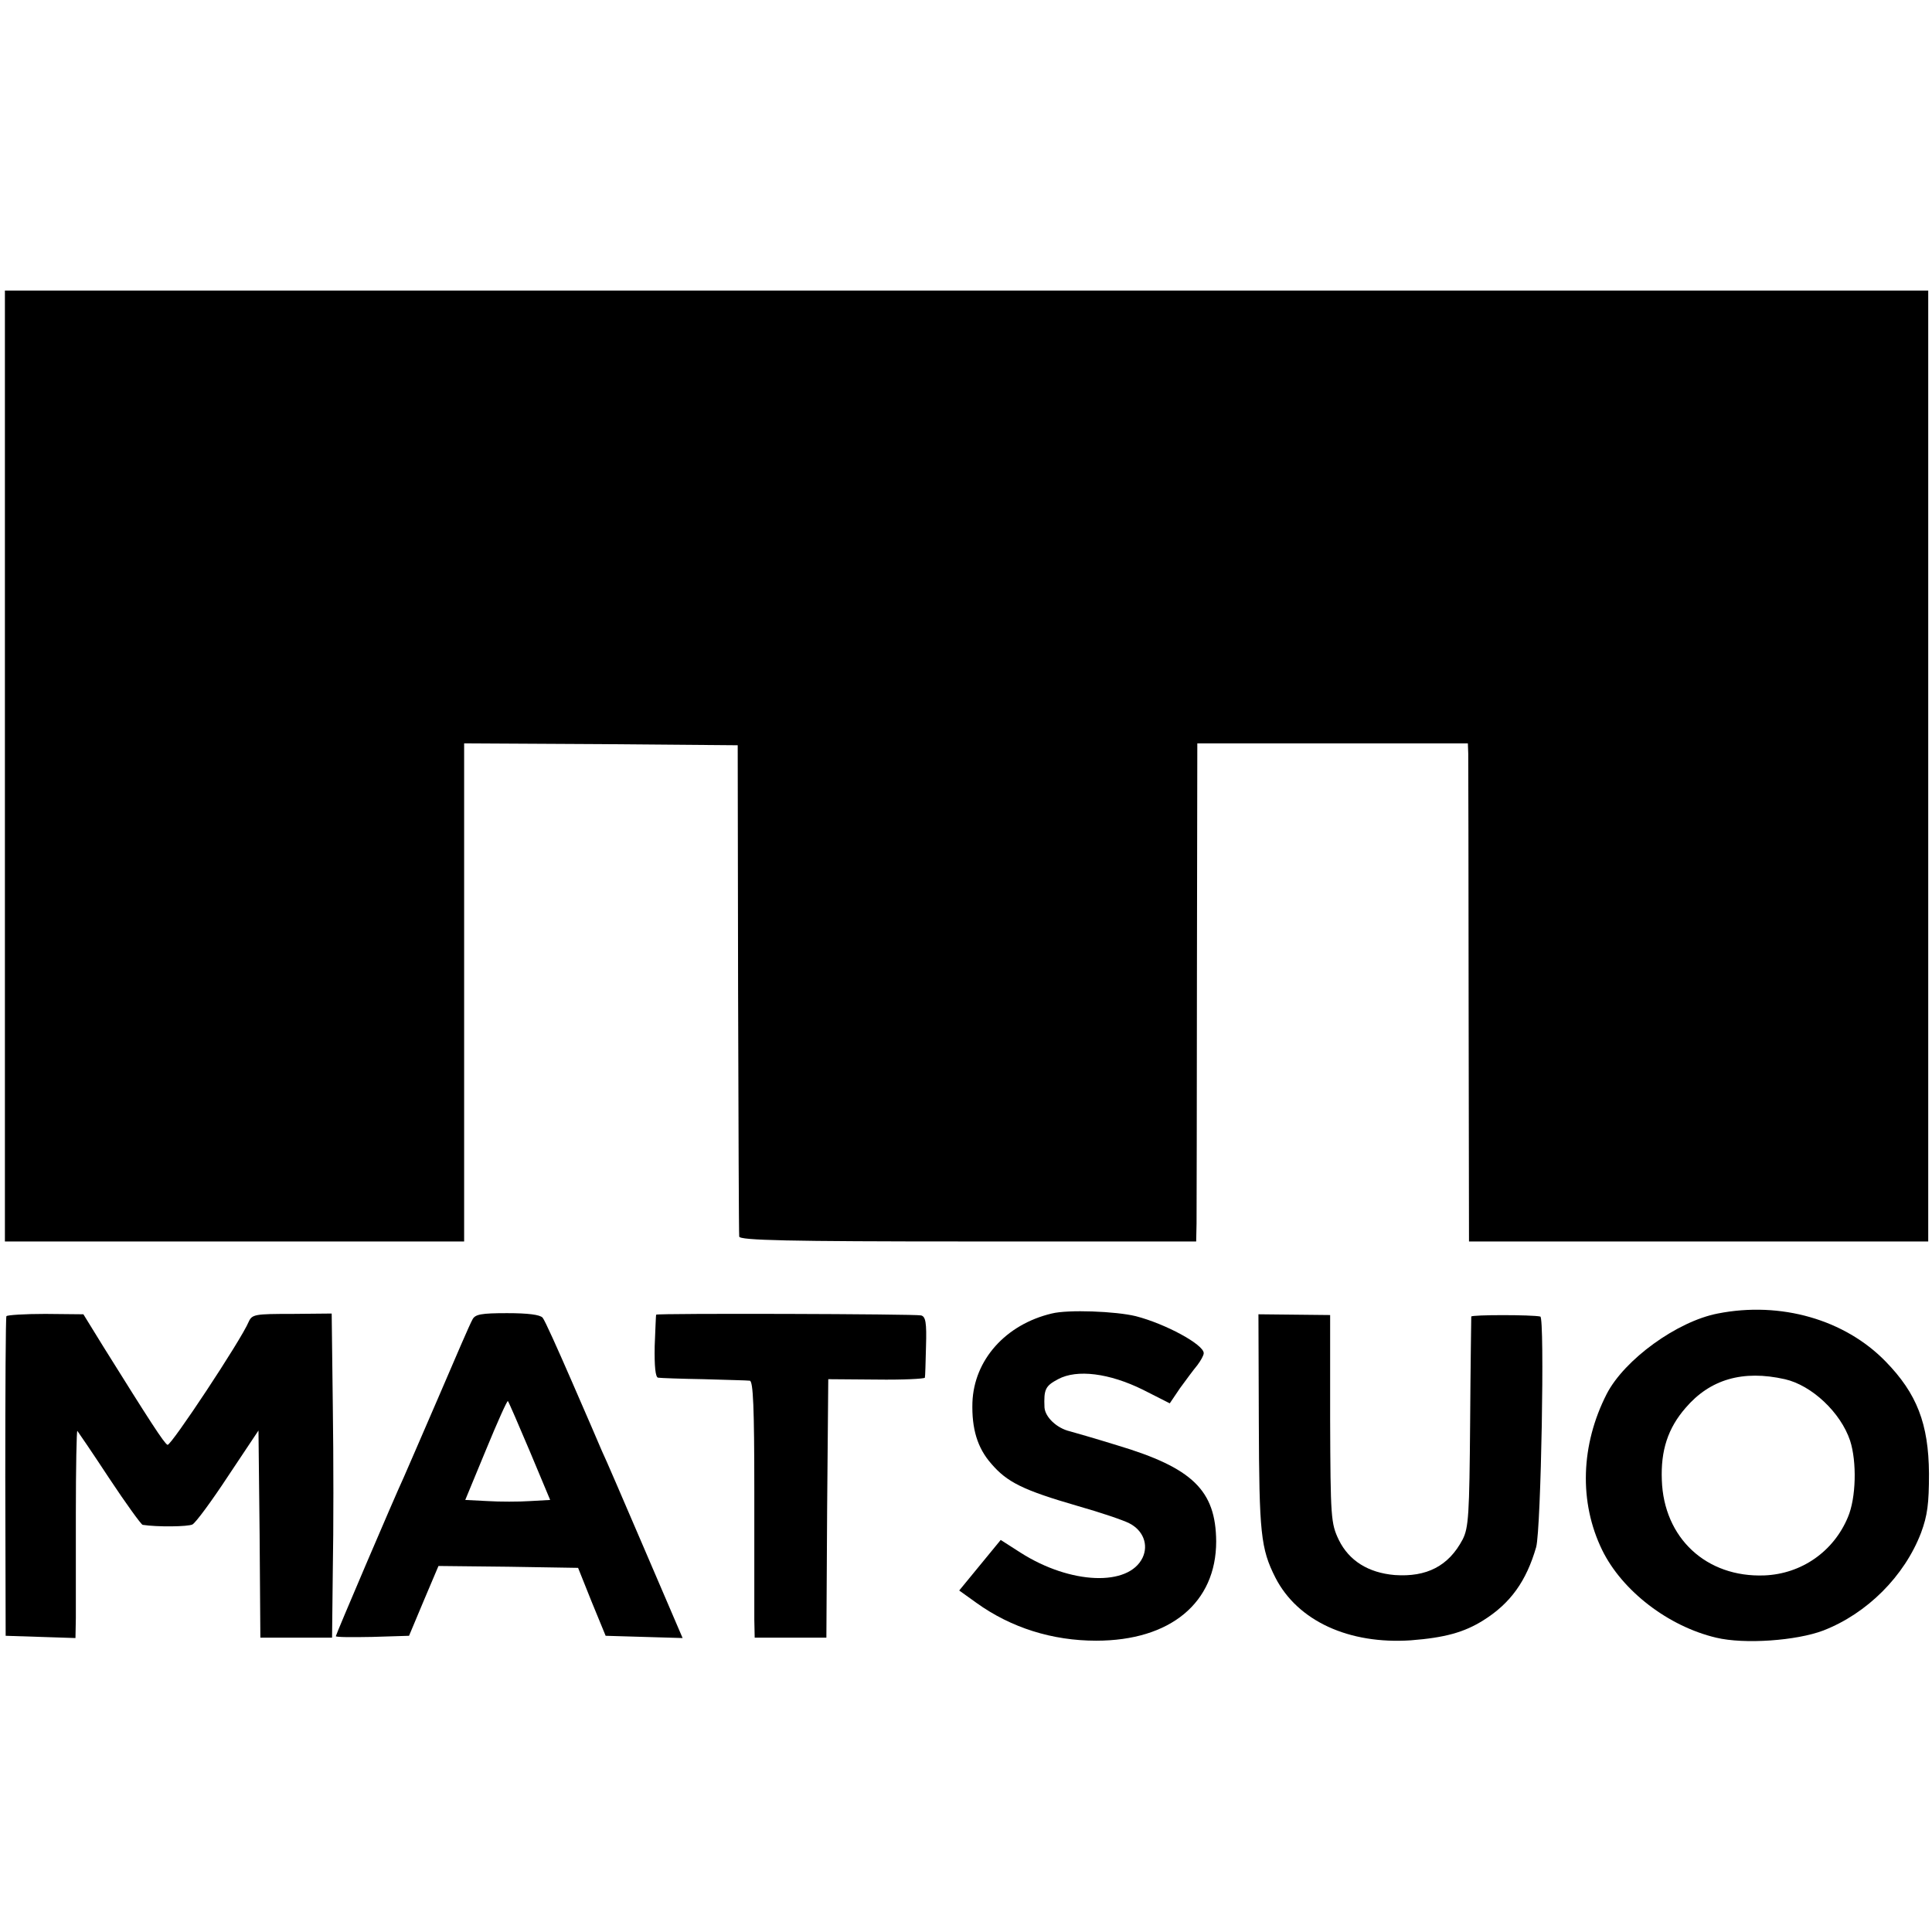 <?xml version="1.0" standalone="no"?>
<!DOCTYPE svg PUBLIC "-//W3C//DTD SVG 20010904//EN"
 "http://www.w3.org/TR/2001/REC-SVG-20010904/DTD/svg10.dtd">
<svg version="1.0" xmlns="http://www.w3.org/2000/svg"
 width="512pt" height="512pt" viewBox="0 0 512 512"
 preserveAspectRatio="xMidYMid meet">
<g transform="translate(0,512) scale(0.1,-0.1)"
fill="#000000" stroke="none">
<path d="M13 3090 l0 -1260 609 0 608 0 0 660 0 660 363 -2 362 -3 1 -645 c1
-355 2 -651 3 -657 1 -10 129 -13 606 -13 l605 0 1 48 c0 26 1 323 1 660 l1
612 359 0 358 0 1 -27 c0 -16 1 -313 1 -660 l1 -633 609 0 608 0 0 1260 0
1260 -2548 0 -2549 0 0 -1260z"/>
<path d="M2787 1639 c-122 -29 -206 -123 -210 -236 -2 -69 13 -120 50 -162 42
-49 84 -70 229 -112 60 -17 122 -38 137 -46 37 -19 51 -57 35 -91 -37 -77
-191 -71 -323 13 l-53 34 -55 -67 -55 -67 46 -33 c92 -66 201 -100 317 -100
197 0 318 101 318 263 -1 135 -62 195 -263 255 -58 18 -114 34 -125 37 -34 8
-65 37 -67 63 -2 48 2 57 36 75 50 27 136 16 225 -28 l71 -36 27 40 c16 22 36
49 46 61 9 12 17 26 17 32 0 23 -102 78 -180 98 -53 13 -180 18 -223 7z"/>
<path d="M4552 1639 c-108 -21 -247 -122 -294 -213 -69 -135 -74 -287 -12
-414 53 -108 175 -202 302 -232 75 -18 213 -8 284 19 116 45 215 144 259 259
17 46 21 77 21 157 -1 132 -32 212 -115 297 -108 111 -278 160 -445 127z m178
-174 c71 -16 148 -88 173 -163 18 -56 16 -152 -6 -203 -38 -91 -123 -150 -221
-154 -154 -6 -267 99 -272 253 -3 78 16 137 63 191 65 76 152 101 263 76z"/>
<path d="M17 1632 c-2 -4 -3 -196 -3 -427 l1 -420 93 -3 92 -3 1 53 c0 29 0
154 0 276 0 123 2 222 4 220 1 -1 40 -58 84 -125 45 -68 85 -123 89 -124 39
-6 120 -5 132 1 9 5 51 62 95 129 l80 120 3 -275 2 -274 95 0 95 0 2 183 c2
100 2 293 0 429 l-3 247 -105 -1 c-98 0 -106 -1 -115 -21 -20 -48 -206 -329
-215 -326 -9 4 -47 63 -170 260 l-53 86 -101 1 c-55 0 -101 -3 -103 -6z"/>
<path d="M1252 1623 c-6 -10 -46 -103 -91 -208 -45 -104 -86 -199 -91 -210
-26 -56 -180 -417 -180 -421 0 -3 44 -3 97 -2 l97 3 39 93 39 92 185 -2 185
-3 36 -90 37 -90 102 -3 102 -3 -100 233 c-55 128 -106 247 -114 263 -7 17
-43 100 -80 185 -37 85 -71 161 -77 168 -7 8 -39 12 -94 12 -69 0 -85 -3 -92
-17z m152 -349 l54 -129 -53 -3 c-30 -2 -81 -2 -113 0 l-59 3 55 133 c30 73
56 131 58 129 2 -2 28 -62 58 -133z"/>
<path d="M1739 1636 c-1 -1 -2 -38 -4 -83 -1 -54 2 -83 9 -84 6 -1 61 -3 121
-4 61 -2 115 -3 122 -4 9 -1 12 -71 12 -293 0 -161 0 -314 0 -340 l1 -48 95 0
95 0 2 343 3 342 128 -1 c70 -1 127 2 128 5 1 3 2 41 3 83 2 63 -1 79 -13 82
-13 4 -698 6 -702 2z"/>
<path d="M3336 1351 c1 -294 5 -335 44 -412 59 -115 195 -177 359 -166 90 7
141 21 192 53 72 45 114 104 140 194 13 48 23 609 11 611 -22 5 -182 5 -183 0
0 -3 -2 -130 -3 -281 -2 -244 -4 -279 -20 -310 -37 -70 -95 -100 -180 -94 -70
6 -121 38 -148 93 -21 44 -22 58 -23 321 l0 275 -95 1 -95 1 1 -286z"/>
</g>
</svg>
